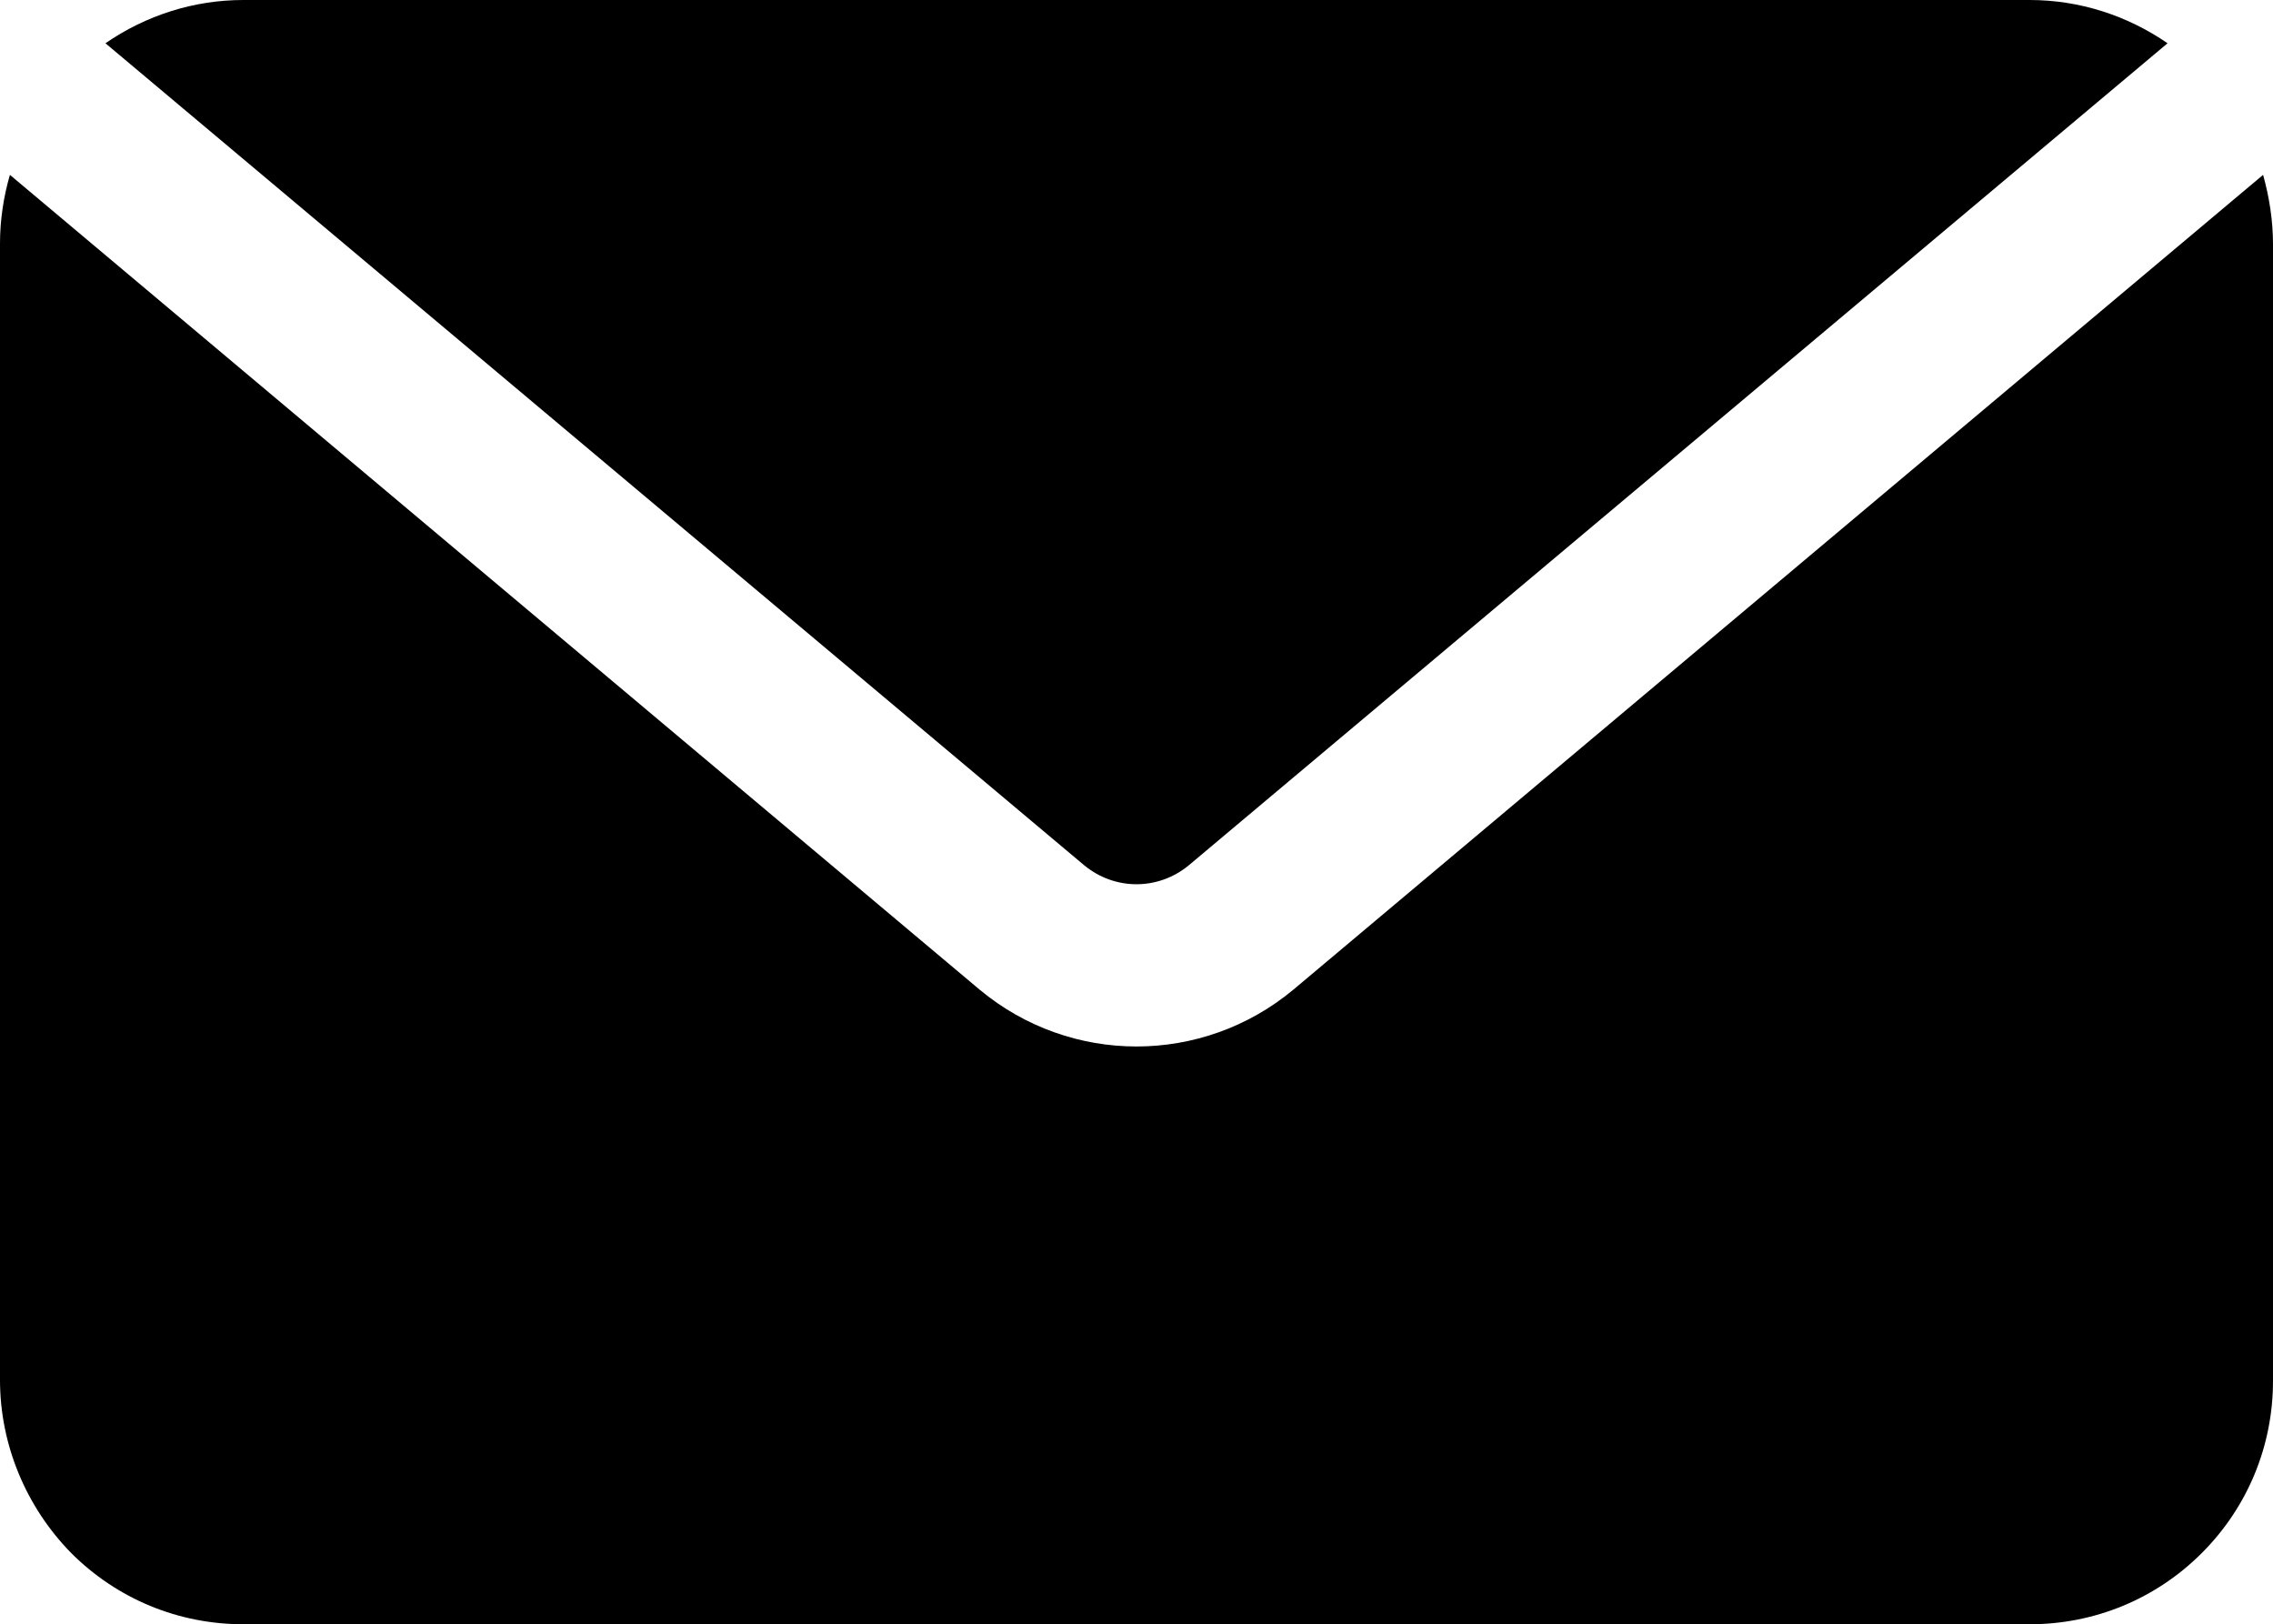 <?xml version="1.0" encoding="UTF-8"?>
<svg id="Ebene_1" xmlns="http://www.w3.org/2000/svg" xmlns:xlink="http://www.w3.org/1999/xlink" version="1.1" viewBox="0 0 25.22 18.02">
  <!-- Generator: Adobe Illustrator 29.2.1, SVG Export Plug-In . SVG Version: 2.1.0 Build 116)  -->
  <defs>
    <style>
      .st0 {
        fill: none;
      }

      .st1 {
        clip-path: url(#clippath);
      }
    </style>
    <clipPath id="clippath">
      <rect class="st0" width="25.22" height="18.02"/>
    </clipPath>
  </defs>
  <g class="st1">
    <path d="M25.11,1.94c.07.25.11.51.11.77v12.61c0,.72-.28,1.4-.79,1.91-.51.51-1.19.79-1.91.79H2.7c-.72,0-1.4-.28-1.91-.79C.29,16.72,0,16.03,0,15.31V2.7C0,2.44.04,2.18.11,1.94l10.76,9.04c1.01.84,2.47.84,3.48,0L25.11,1.94ZM1.17.48C1.62.17,2.15,0,2.7,0h19.82c.55,0,1.08.17,1.53.48l-10.86,9.12c-.34.28-.82.28-1.16,0L1.17.48Z"/>
  </g>
</svg>
